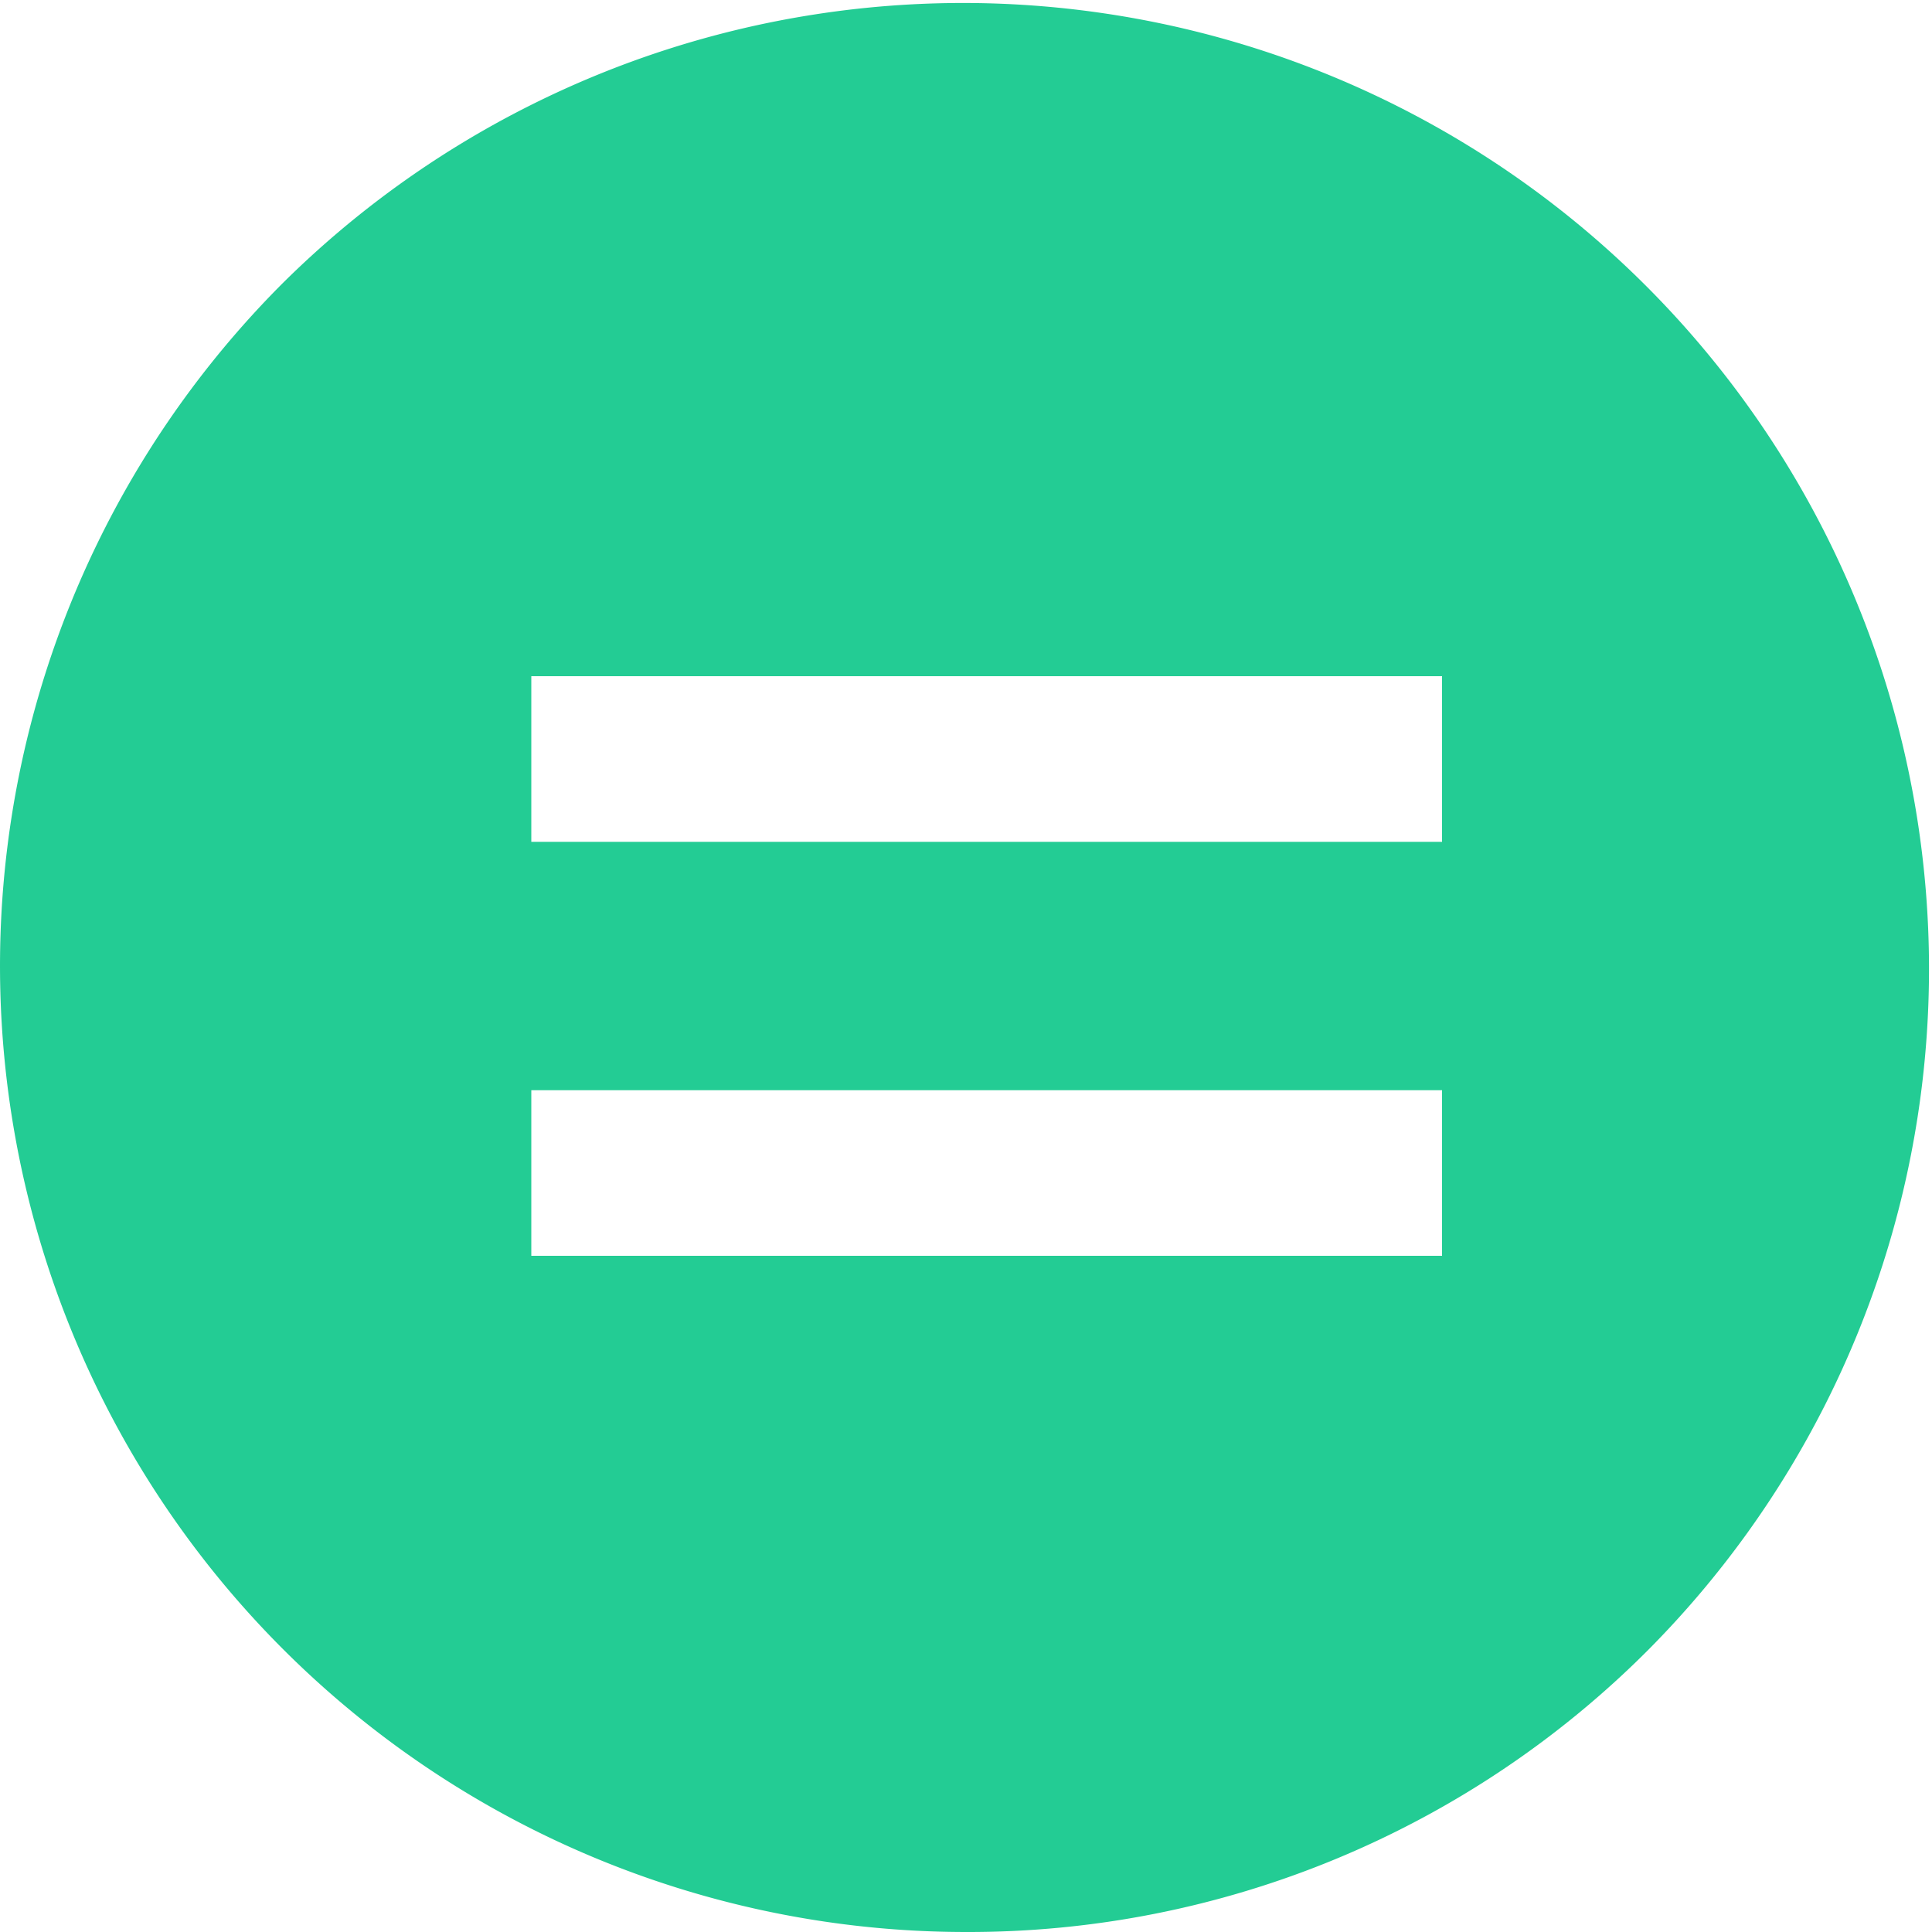 <svg xmlns="http://www.w3.org/2000/svg" width="40" height="40" viewBox="0 0 40 40">
  <g id="blueleaf-icons-1_13_Data_Flows" data-name="blueleaf-icons-1_13 Data Flows" transform="translate(0 0)">
    <path id="Combined_Shape" data-name="Combined Shape" d="M20,40A20,20,0,0,1,5.858,5.858,20,20,0,0,1,34.142,34.142,19.869,19.869,0,0,1,20,40ZM11,22.572V26H29.856V22.572ZM11,14v3.429H29.856V14Z" fill="#23cc94"/>
  </g>
</svg>
